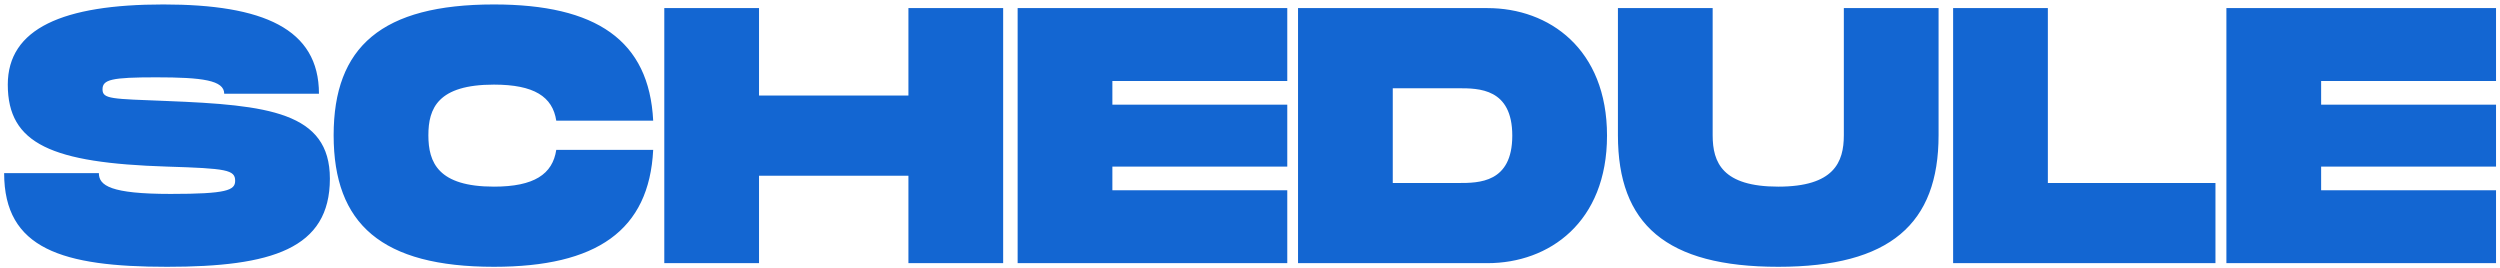 <svg width="494" height="53" viewBox="0 0 494 53" fill="none" xmlns="http://www.w3.org/2000/svg">
<path d="M0.818 34.216H19.538C19.538 36.664 21.842 38.32 33.722 38.32C44.81 38.32 46.466 37.6 46.466 35.728C46.466 33.568 44.81 33.28 33.002 32.92C10.25 32.2 1.538 28.456 1.538 16.72C1.538 5.632 12.41 0.88 32.282 0.88C51.938 0.88 63.026 5.632 63.026 18.52H44.306C44.306 15.856 39.986 15.28 30.842 15.28C22.058 15.28 20.258 15.712 20.258 17.656C20.258 19.6 22.058 19.528 33.002 19.96C52.874 20.752 65.186 22.12 65.186 35.296C65.186 49.192 53.666 52.72 33.002 52.72C12.338 52.72 0.818 49.192 0.818 34.216ZM65.927 26.728C65.927 9.232 75.431 0.88 97.607 0.88C117.767 0.88 128.279 7.936 129.071 23.848H109.919C109.199 19.096 105.527 16.72 97.607 16.72C86.519 16.72 84.647 21.4 84.647 26.728C84.647 32.128 86.591 36.88 97.607 36.88C105.527 36.88 109.199 34.432 109.919 29.608H129.071C128.279 45.592 117.839 52.72 97.607 52.72C75.431 52.72 65.927 44.296 65.927 26.728ZM179.504 1.6H198.224V52H179.504V34.72H149.984V52H131.264V1.6H149.984V18.88H179.504V1.6ZM254.365 16H219.805V20.68H254.365V32.92H219.805V37.6H254.365V52H201.085V1.6H254.365V16ZM293.931 1.6C306.099 1.6 317.547 9.664 317.547 26.8C317.547 43.936 306.099 52 293.931 52H256.491V1.6H293.931ZM288.171 36.16C292.203 36.16 298.827 36.16 298.827 26.8C298.827 17.44 292.203 17.44 288.171 17.44H275.211V36.16H288.171ZM383.062 26.728C383.062 44.224 373.486 52.72 351.382 52.72C329.206 52.72 319.702 44.296 319.702 26.728V1.6H338.422V26.728C338.422 32.128 340.366 36.88 351.382 36.88C362.398 36.88 364.342 32.056 364.342 26.728V1.6H383.062V26.728ZM404.656 36.16H437.776V52H385.936V1.6H404.656V36.16ZM493.216 16H458.656V20.68H493.216V32.92H458.656V37.6H493.216V52H439.936V1.6H493.216V16Z" fill="#1366D2"/>
</svg>
